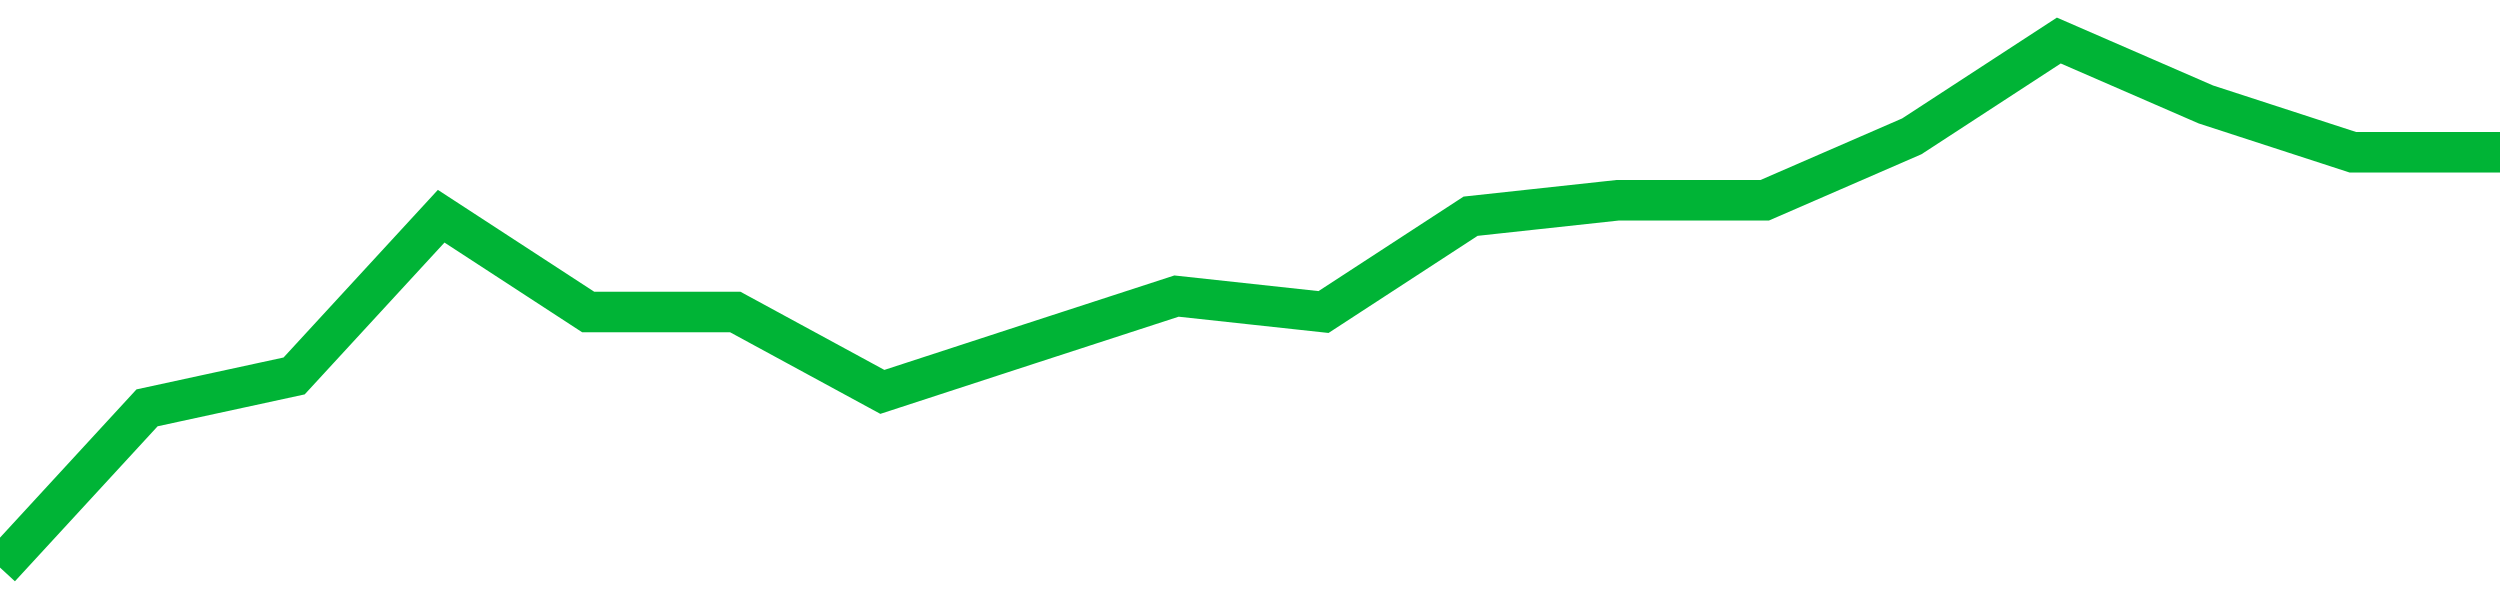 <!-- Generated with https://github.com/jxxe/sparkline/ --><svg viewBox="0 0 185 45" class="sparkline" xmlns="http://www.w3.org/2000/svg"><path class="sparkline--fill" d="M 0 42 L 0 42 L 10.882 30.18 L 21.765 27.82 L 32.647 16 L 43.529 23.09 L 54.412 23.09 L 65.294 29 L 76.176 25.45 L 87.059 21.91 L 97.941 23.09 L 108.824 16 L 119.706 14.82 L 130.588 14.82 L 141.471 10.09 L 152.353 3 L 163.235 7.73 L 174.118 11.27 L 185 11.27 V 45 L 0 45 Z" stroke="none" fill="none" ></path><path class="sparkline--line" d="M 0 42 L 0 42 L 10.882 30.18 L 21.765 27.82 L 32.647 16 L 43.529 23.09 L 54.412 23.09 L 65.294 29 L 76.176 25.45 L 87.059 21.91 L 97.941 23.09 L 108.824 16 L 119.706 14.82 L 130.588 14.82 L 141.471 10.09 L 152.353 3 L 163.235 7.73 L 174.118 11.27 L 185 11.27" fill="none" stroke-width="3" stroke="#00B436" ></path></svg>